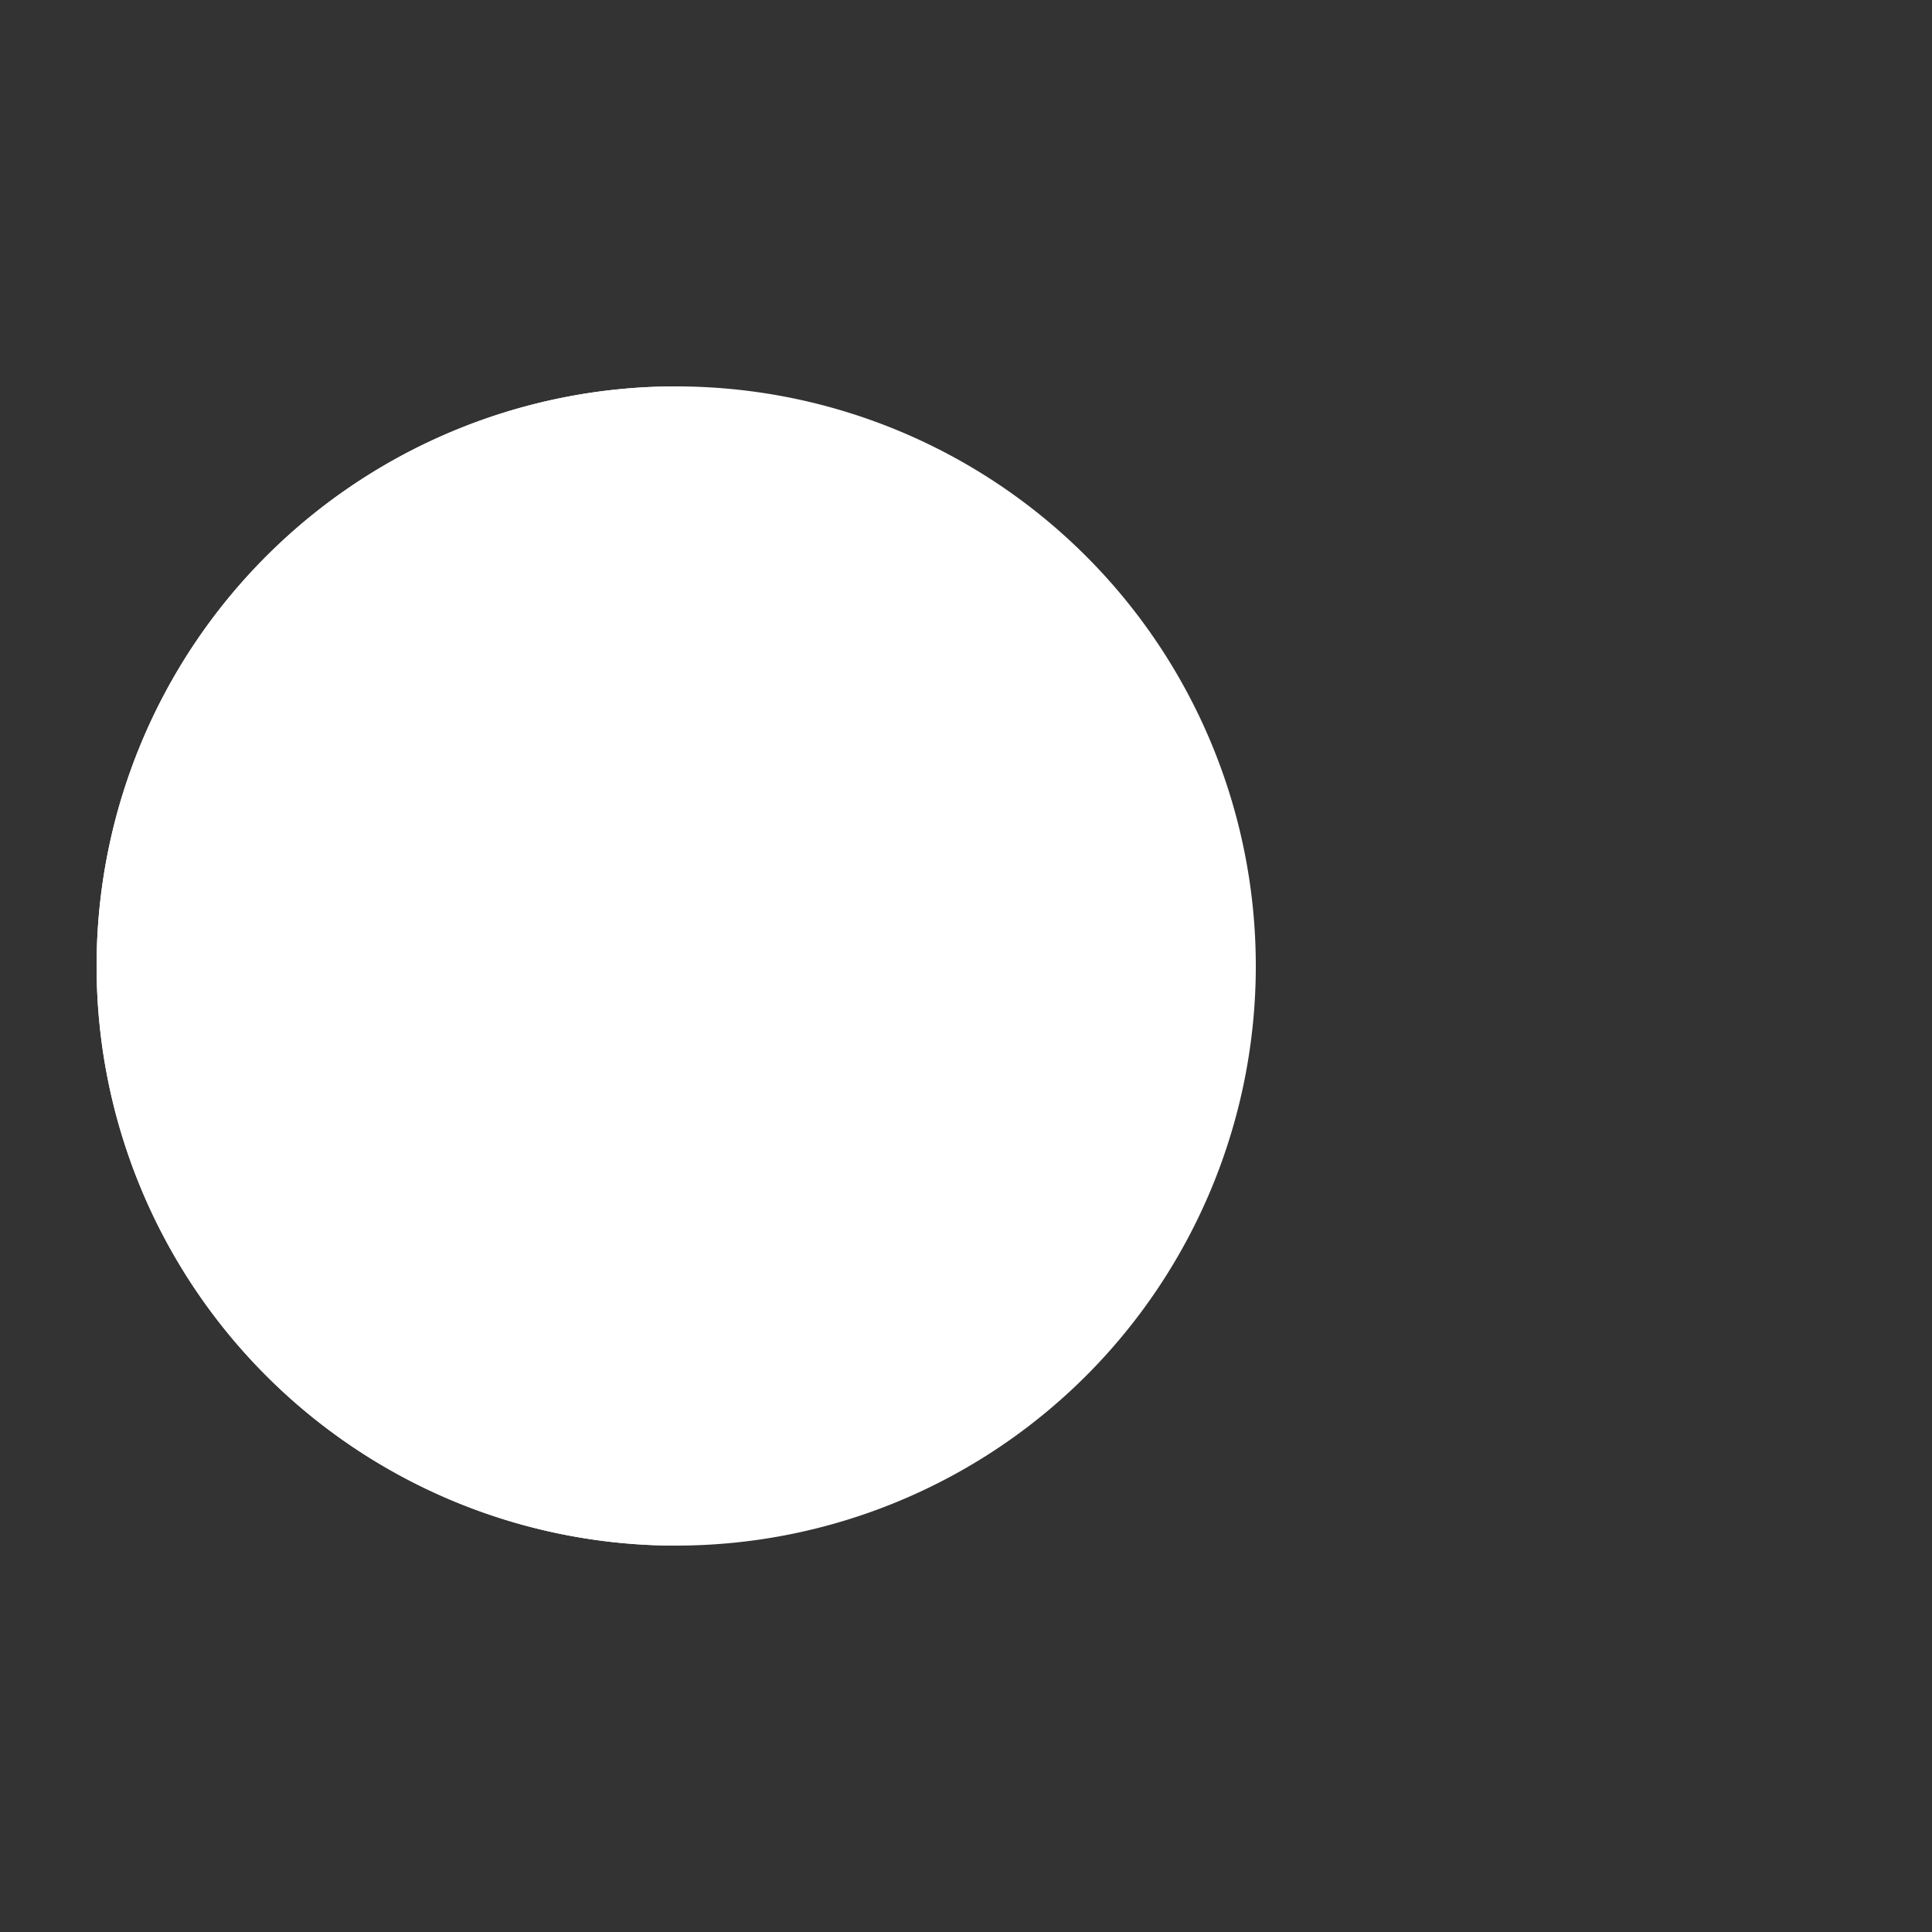 <?xml version="1.0" encoding="utf-8"?>
<svg xmlns="http://www.w3.org/2000/svg" xmlns:xlink="http://www.w3.org/1999/xlink" style="margin: auto; background: none; display: block; shape-rendering: auto;" width="204px" height="204px" viewBox="0 0 100 100" preserveAspectRatio="xMidYMid">
<rect x="0" y="0" width="100" height="100" fill="#333333" stroke="none"/>
<g>
  <circle cx="60" cy="50" r="4" fill="#f5fdff">
    <animate attributeName="cx" repeatCount="indefinite" dur="0.508s" values="95;35" keyTimes="0;1" begin="-1.32s"></animate>
    <animate attributeName="fill-opacity" repeatCount="indefinite" dur="0.508s" values="0;1;1" keyTimes="0;0.2;1" begin="-1.32s"></animate>
  </circle>
  <circle cx="60" cy="50" r="4" fill="#f5fdff">
    <animate attributeName="cx" repeatCount="indefinite" dur="0.508s" values="95;35" keyTimes="0;1" begin="-0.65s"></animate>
    <animate attributeName="fill-opacity" repeatCount="indefinite" dur="0.508s" values="0;1;1" keyTimes="0;0.2;1" begin="-0.65s"></animate>
  </circle>
  <circle cx="60" cy="50" r="4" fill="#f5fdff">
    <animate attributeName="cx" repeatCount="indefinite" dur="0.508s" values="95;35" keyTimes="0;1" begin="0s"></animate>
    <animate attributeName="fill-opacity" repeatCount="indefinite" dur="0.508s" values="0;1;1" keyTimes="0;0.2;1" begin="0s"></animate>
  </circle>
</g><g transform="translate(-15 0)">
  <path d="M50 50L20 50A30 30 0 0 0 80 50Z" fill="#ffffff" transform="rotate(90 50 50)"></path>
  <path d="M50 50L20 50A30 30 0 0 0 80 50Z" fill="#ffffff">
    <animateTransform attributeName="transform" type="rotate" repeatCount="indefinite" dur="0.508s" values="0 50 50;45 50 50;0 50 50" keyTimes="0;0.5;1"></animateTransform>
  </path>
  <path d="M50 50L20 50A30 30 0 0 1 80 50Z" fill="#ffffff">
    <animateTransform attributeName="transform" type="rotate" repeatCount="indefinite" dur="0.508s" values="0 50 50;-45 50 50;0 50 50" keyTimes="0;0.5;1"></animateTransform>
  </path>
</g>
<!-- [ldio] generated by https://loading.io/ --></svg>